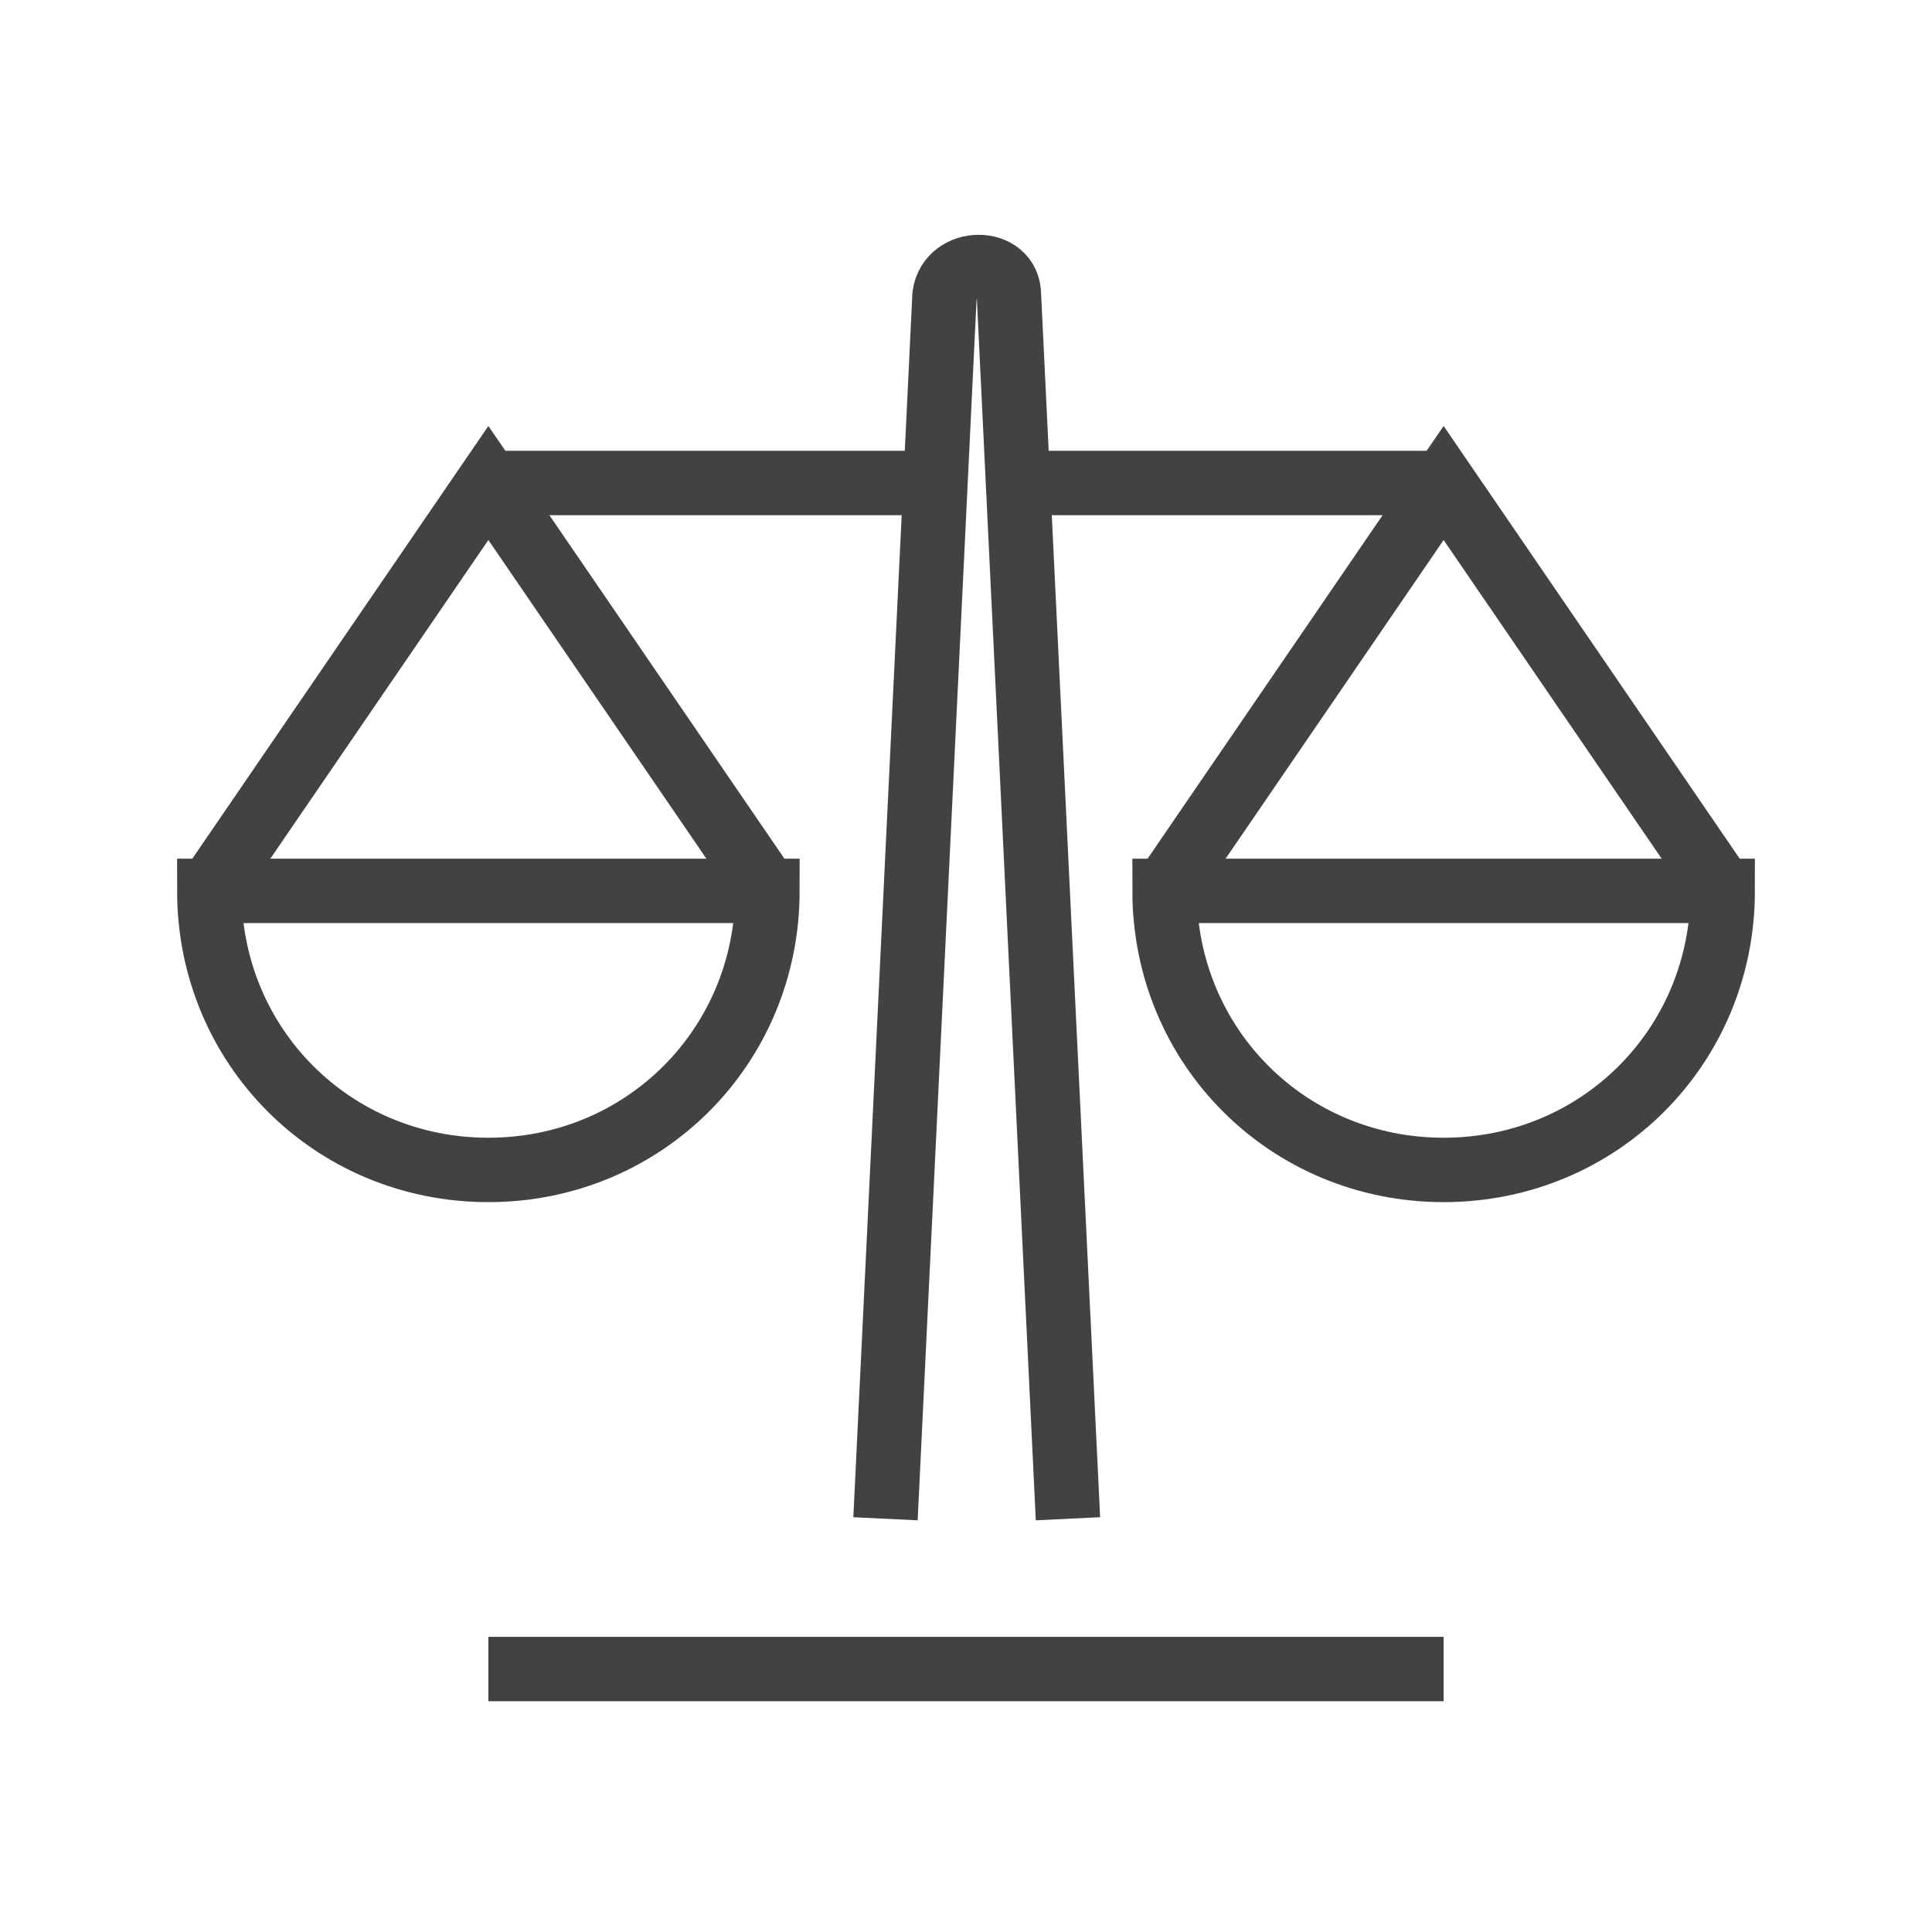 <?xml version="1.0" encoding="utf-8"?>
<!-- Generator: Adobe Illustrator 26.5.0, SVG Export Plug-In . SVG Version: 6.00 Build 0)  -->
<svg version="1.1" id="レイヤー_1" xmlns="http://www.w3.org/2000/svg" xmlns:xlink="http://www.w3.org/1999/xlink" x="0px"
	 y="0px" viewBox="0 0 36 36" style="enable-background:new 0 0 36 36;" xml:space="preserve">
<style type="text/css">
	.st0{fill:none;stroke:#434242;stroke-width:1.2;stroke-miterlimit:10;}
</style>
<g>
	<line class="st0" x1="9.1" y1="31.1" x2="26.9" y2="31.1"/>
	<g>
		<line class="st0" x1="9.1" y1="9" x2="17.3" y2="9"/>
		<line class="st0" x1="18.7" y1="9" x2="26.9" y2="9"/>
		<path class="st0" d="M14.3,16.6c0,2.9-2.3,5.2-5.2,5.2s-5.2-2.3-5.2-5.2H14.3z"/>
		<polyline class="st0" points="3.9,16.6 9.1,9 14.3,16.6 		"/>
		<path class="st0" d="M32.1,16.6c0,2.9-2.3,5.2-5.2,5.2s-5.2-2.3-5.2-5.2H32.1z"/>
		<polyline class="st0" points="21.7,16.6 26.9,9 32.1,16.6 		"/>
	</g>
	<path class="st0" d="M19.9,28.3L18.8,5.5c0-0.7-1.1-0.7-1.2,0l-1.1,22.8"/>
</g>
</svg>
